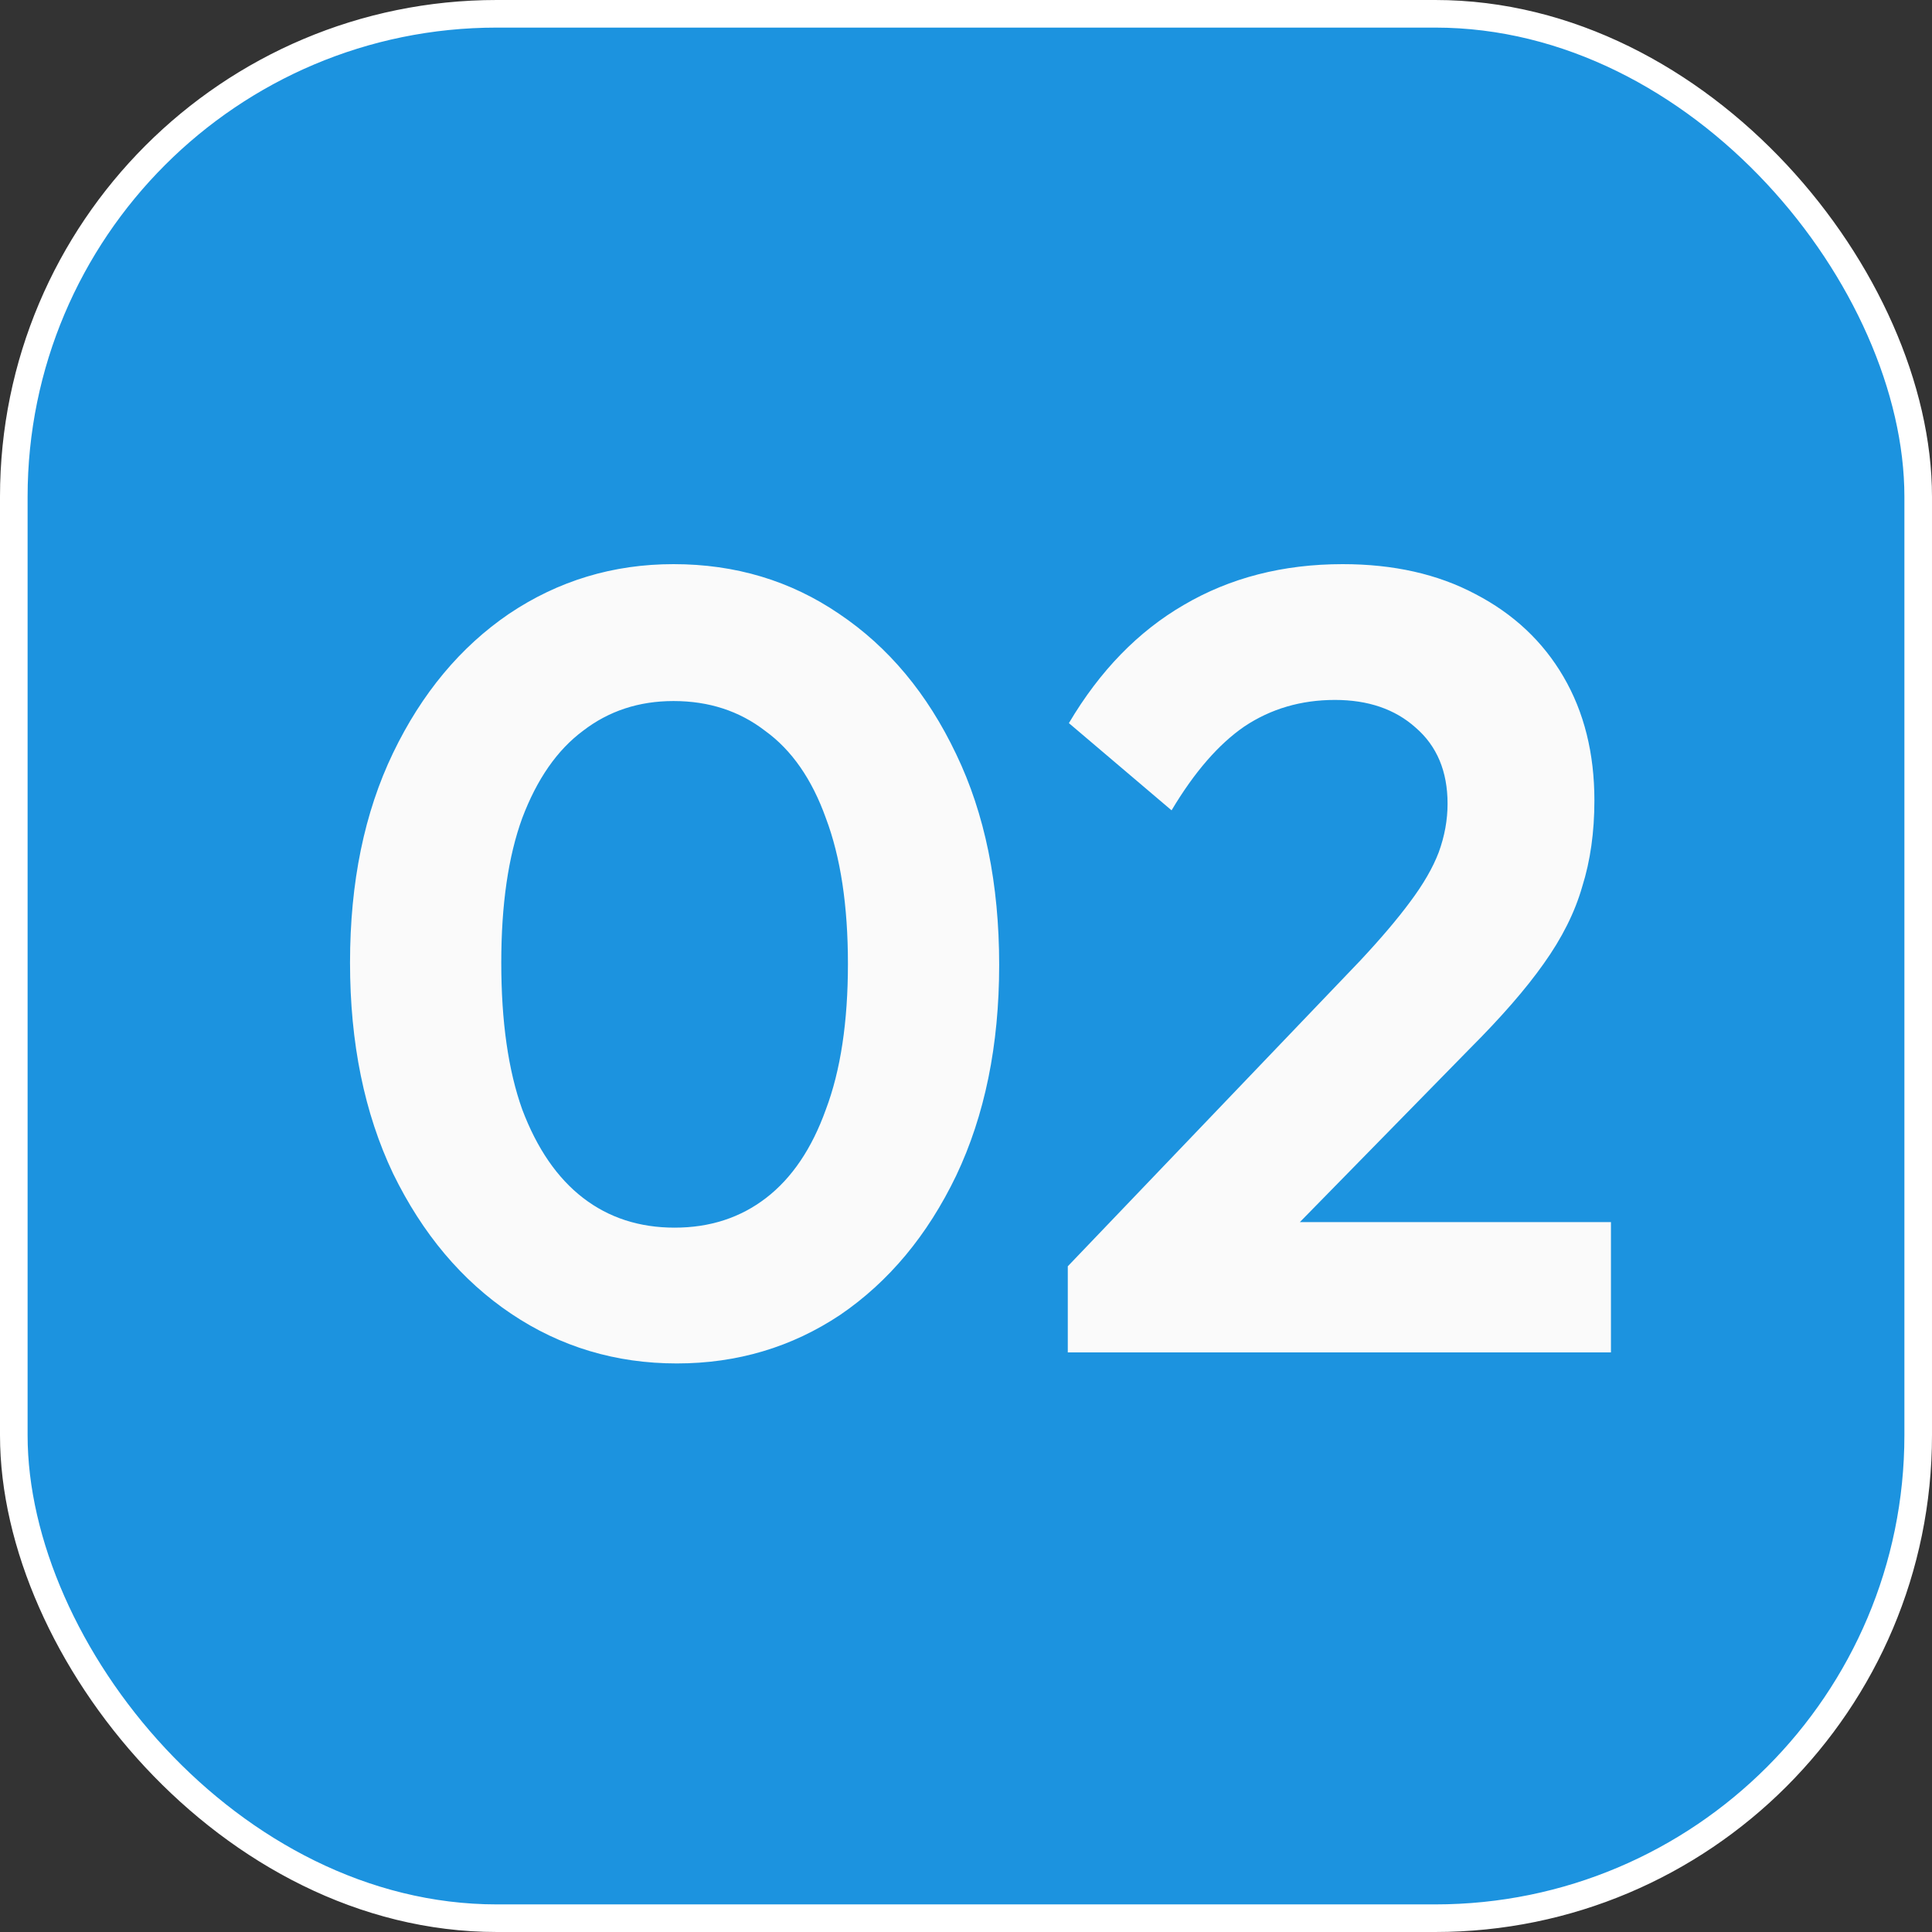 <svg width="70" height="70" viewBox="0 0 70 70" fill="none" xmlns="http://www.w3.org/2000/svg">
<rect x="0" y="0" width="70" height="70" fill="#333333" stroke="none"/>
<rect x="0.5" y="0.5" width="69" height="69" rx="17.5" fill="#1C93DF" stroke="white"/>
<path d="M24.522 49.4C22.309 49.4 20.309 48.8 18.522 47.6C16.735 46.4 15.309 44.707 14.242 42.52C13.202 40.333 12.682 37.787 12.682 34.88C12.682 31.973 13.202 29.44 14.242 27.28C15.282 25.12 16.682 23.44 18.442 22.24C20.229 21.04 22.215 20.44 24.402 20.44C26.642 20.44 28.642 21.04 30.402 22.24C32.189 23.44 33.602 25.133 34.642 27.32C35.682 29.48 36.202 32.027 36.202 34.96C36.202 37.867 35.682 40.413 34.642 42.6C33.602 44.76 32.202 46.44 30.442 47.64C28.682 48.813 26.709 49.4 24.522 49.4ZM24.442 44.48C25.722 44.48 26.829 44.12 27.762 43.4C28.695 42.68 29.416 41.613 29.922 40.2C30.456 38.787 30.722 37.027 30.722 34.92C30.722 32.813 30.456 31.053 29.922 29.64C29.416 28.227 28.682 27.173 27.722 26.48C26.789 25.76 25.682 25.4 24.402 25.4C23.149 25.4 22.055 25.76 21.122 26.48C20.189 27.173 19.456 28.227 18.922 29.64C18.416 31.027 18.162 32.773 18.162 34.88C18.162 37.013 18.416 38.787 18.922 40.2C19.456 41.613 20.189 42.68 21.122 43.4C22.055 44.12 23.162 44.48 24.442 44.48ZM38.688 45.88L49.288 34.8C50.035 34 50.635 33.293 51.088 32.68C51.568 32.04 51.915 31.44 52.128 30.88C52.342 30.293 52.448 29.707 52.448 29.12C52.448 27.947 52.062 27.027 51.288 26.36C50.542 25.693 49.568 25.36 48.368 25.36C47.142 25.36 46.048 25.68 45.088 26.32C44.155 26.96 43.275 27.973 42.448 29.36L38.728 26.2C39.848 24.307 41.235 22.88 42.888 21.92C44.568 20.933 46.488 20.44 48.648 20.44C50.488 20.44 52.088 20.8 53.448 21.52C54.835 22.24 55.902 23.24 56.648 24.52C57.395 25.8 57.768 27.293 57.768 29C57.768 30.147 57.622 31.187 57.328 32.12C57.062 33.053 56.595 33.987 55.928 34.92C55.288 35.827 54.395 36.853 53.248 38L45.528 45.88H38.688ZM38.688 49V45.88L43.328 44.28H58.368V49H38.688Z" fill="#FAFAFA"/>
</svg>
